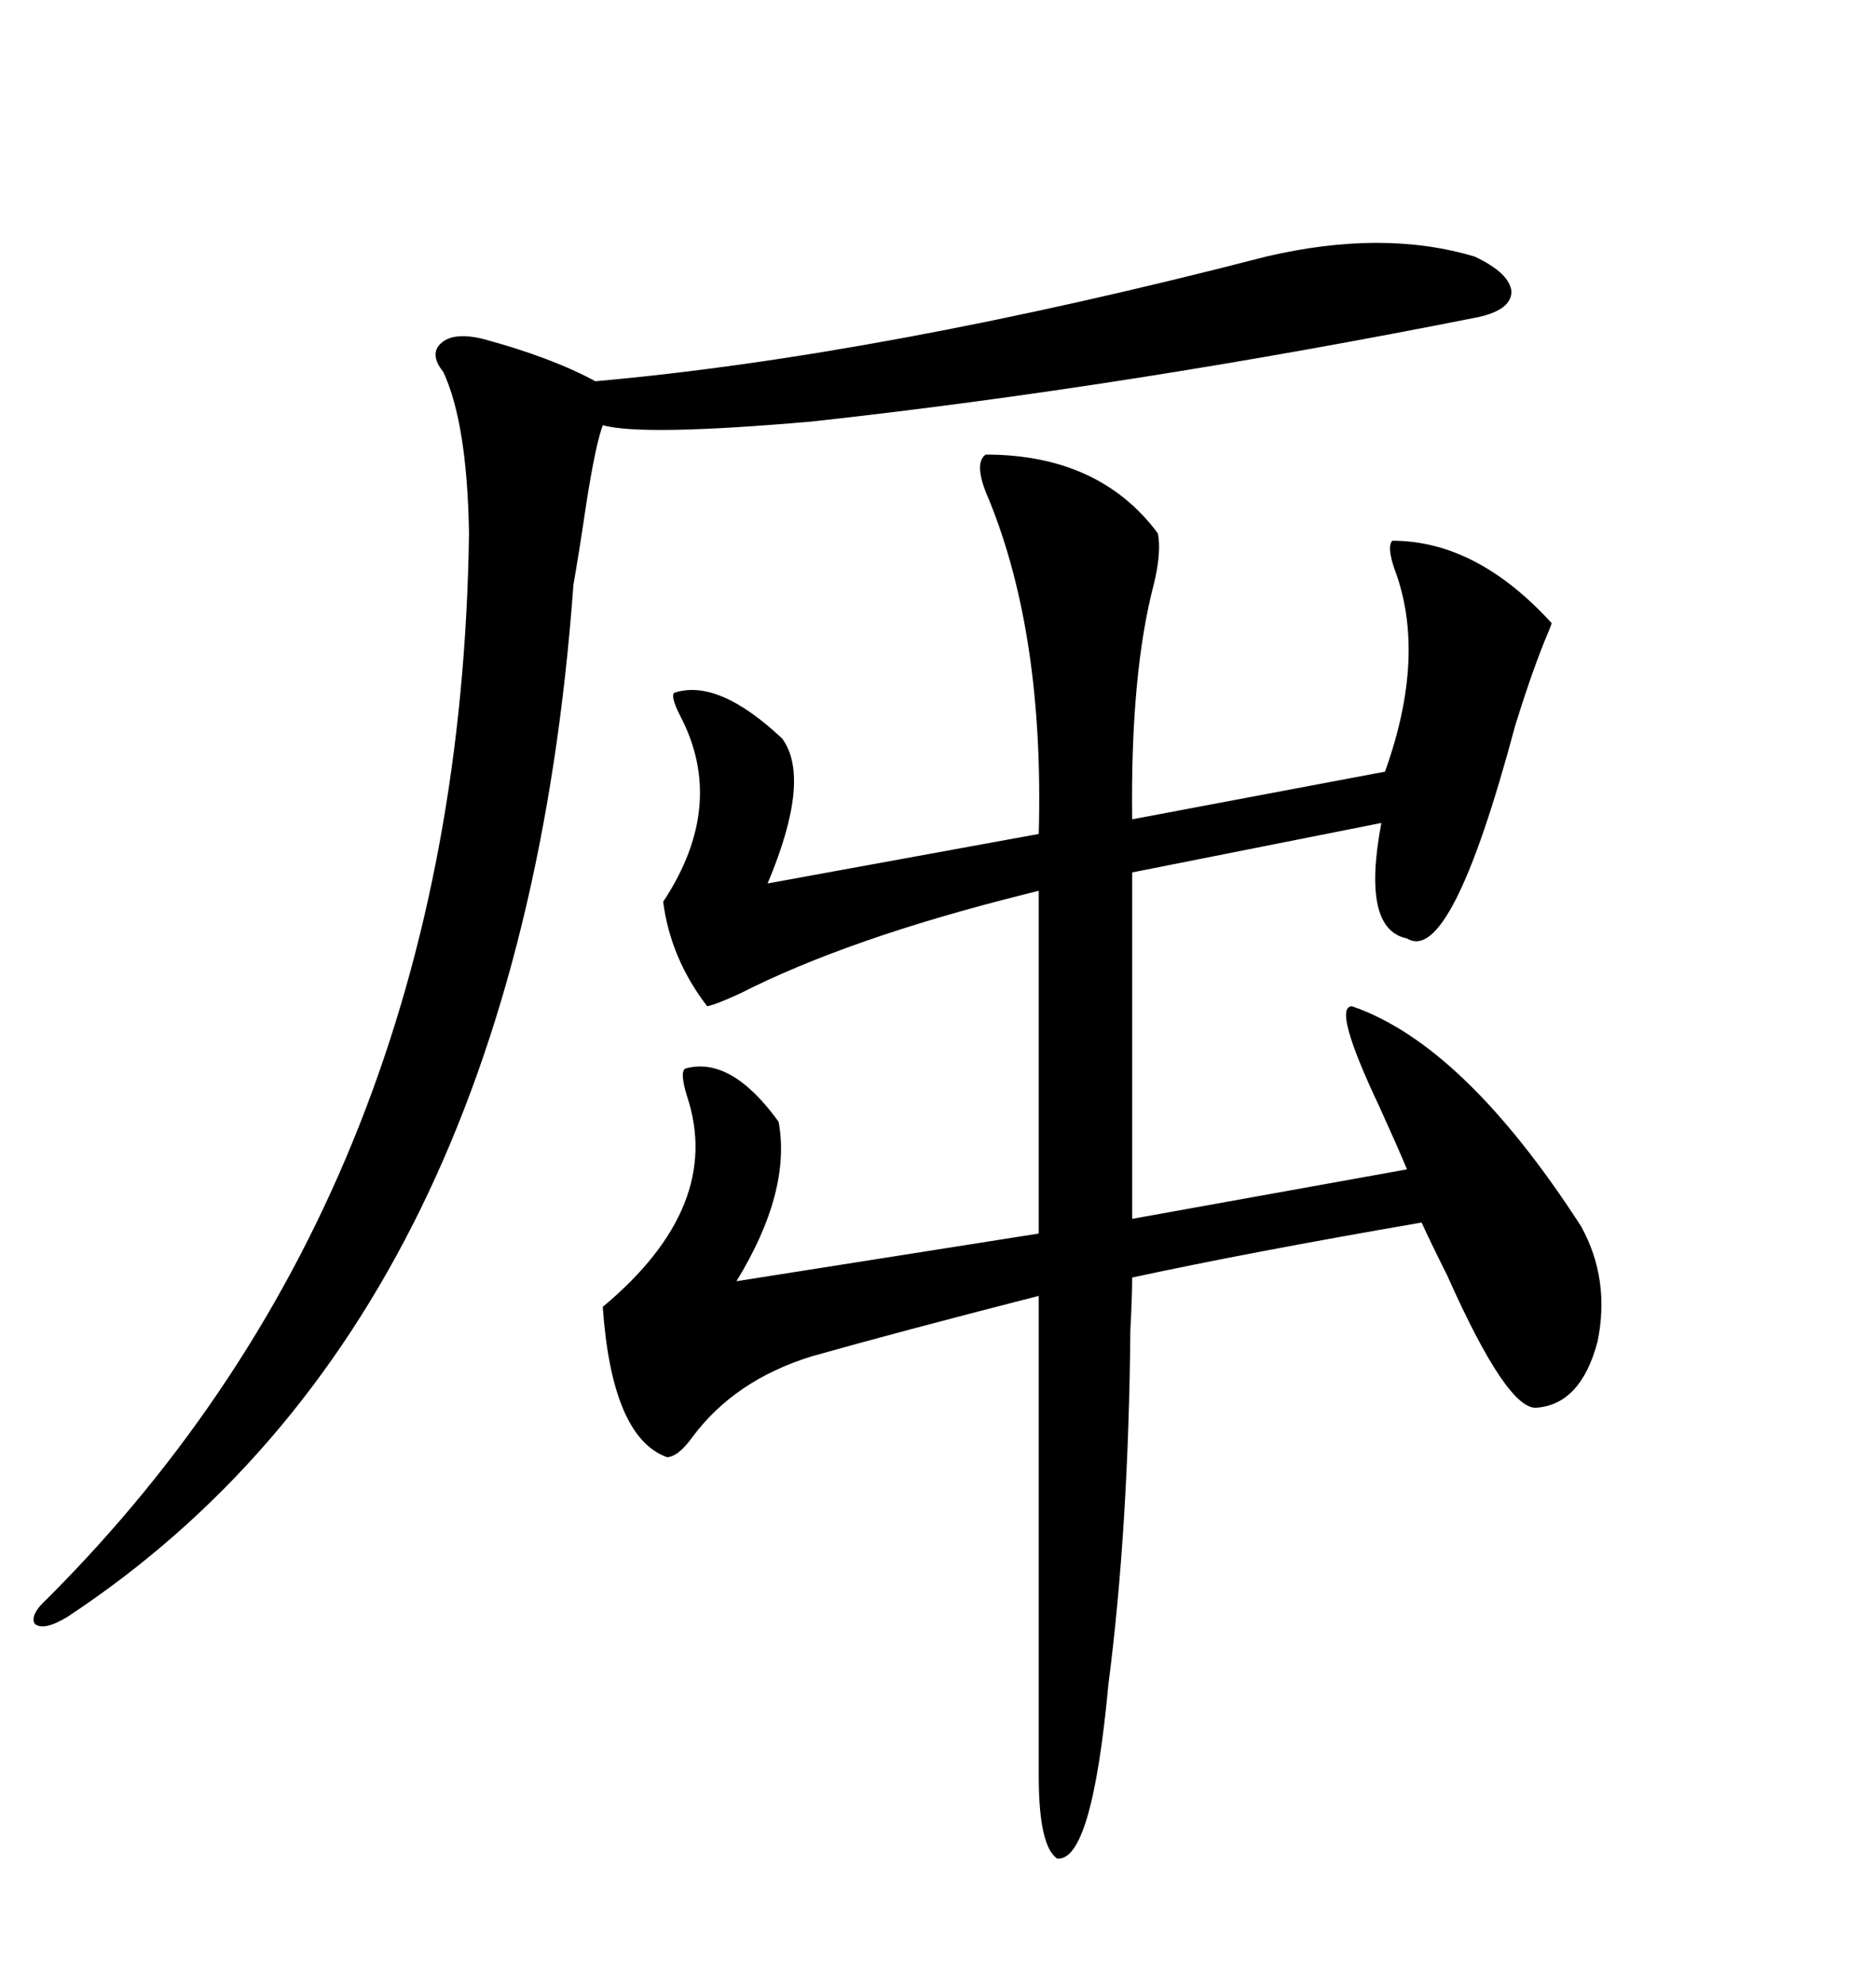 <svg xmlns="http://www.w3.org/2000/svg" xmlns:xlink="http://www.w3.org/1999/xlink" width="300" height="317.285"><path d="M181.05 194.82L225 186.91Q223.54 183.40 220.61 176.95L220.61 176.95Q212.99 160.84 216.21 160.84L216.21 160.84Q234.08 166.99 252.83 196.00L252.83 196.00Q257.52 204.49 255.47 214.45L255.47 214.45Q252.83 224.41 245.80 225L245.80 225Q241.11 225.59 231.45 203.91L231.45 203.91Q228.52 198.05 227.34 195.41L227.34 195.41Q200.10 200.10 181.05 204.20L181.05 204.20Q181.05 207.13 180.76 212.70L180.76 212.70Q180.47 244.34 177.25 269.24L177.25 269.24Q174.61 297.66 169.04 297.07L169.04 297.07Q166.11 295.02 166.11 283.89L166.11 283.89L166.11 207.13Q143.26 212.99 129.79 216.80L129.79 216.80Q117.48 220.61 110.74 229.69L110.74 229.69Q108.40 232.91 106.64 232.91L106.64 232.91Q97.85 229.69 96.39 208.89L96.39 208.89Q115.72 192.77 109.86 175.20L109.86 175.20Q108.69 171.39 109.57 170.80L109.57 170.80Q116.89 168.75 124.51 179.30L124.51 179.30Q126.56 190.43 117.77 204.79L117.77 204.79L166.11 197.17L166.11 142.38L163.77 142.97Q135.64 150 118.36 158.79L118.36 158.79Q114.55 160.55 113.09 160.84L113.09 160.84Q107.23 153.22 106.05 144.14L106.05 144.14Q116.31 128.61 108.69 114.26L108.69 114.26Q107.23 111.33 107.81 110.74L107.81 110.74Q114.84 108.40 125.10 118.07L125.10 118.07Q129.79 124.51 122.75 141.21L122.75 141.21L166.11 133.30Q166.99 101.66 158.20 79.98L158.20 79.98Q155.57 74.12 157.62 72.66L157.62 72.66Q175.78 72.66 185.16 85.25L185.16 85.25Q185.74 88.18 184.57 93.16L184.57 93.16Q180.76 107.52 181.05 130.96L181.05 130.96L221.48 123.34Q228.22 104.59 222.95 90.82L222.95 90.82Q221.78 87.30 222.66 86.43L222.66 86.43Q236.13 86.43 248.14 99.61L248.14 99.61Q247.85 100.49 246.97 102.54L246.97 102.54Q244.63 108.40 242.29 116.02L242.29 116.02Q232.03 154.39 225 150L225 150Q217.68 148.54 220.90 131.54L220.90 131.54L181.05 139.45L181.05 194.82ZM202.44 41.02L202.44 41.02Q221.19 36.62 235.84 41.02L235.84 41.02Q241.41 43.65 241.70 46.58L241.70 46.58Q241.70 49.51 236.43 50.68L236.43 50.68Q180.47 61.82 129.79 67.38L129.79 67.38Q102.83 69.73 96.39 67.97L96.39 67.97Q95.21 71.19 93.75 80.57L93.75 80.57Q92.58 88.48 91.70 93.46L91.70 93.46Q83.20 210.64 10.84 258.40L10.84 258.40Q7.03 260.74 5.57 259.57L5.57 259.57Q4.69 258.11 7.62 255.47L7.62 255.47Q73.54 189.55 75 85.25L75 85.25Q74.71 67.68 70.90 59.47L70.90 59.47Q68.55 56.54 70.61 54.79L70.61 54.79Q72.66 53.03 77.34 54.20L77.34 54.20Q88.18 57.13 95.21 60.94L95.21 60.94Q141.21 56.84 202.44 41.02Z"/></svg>
